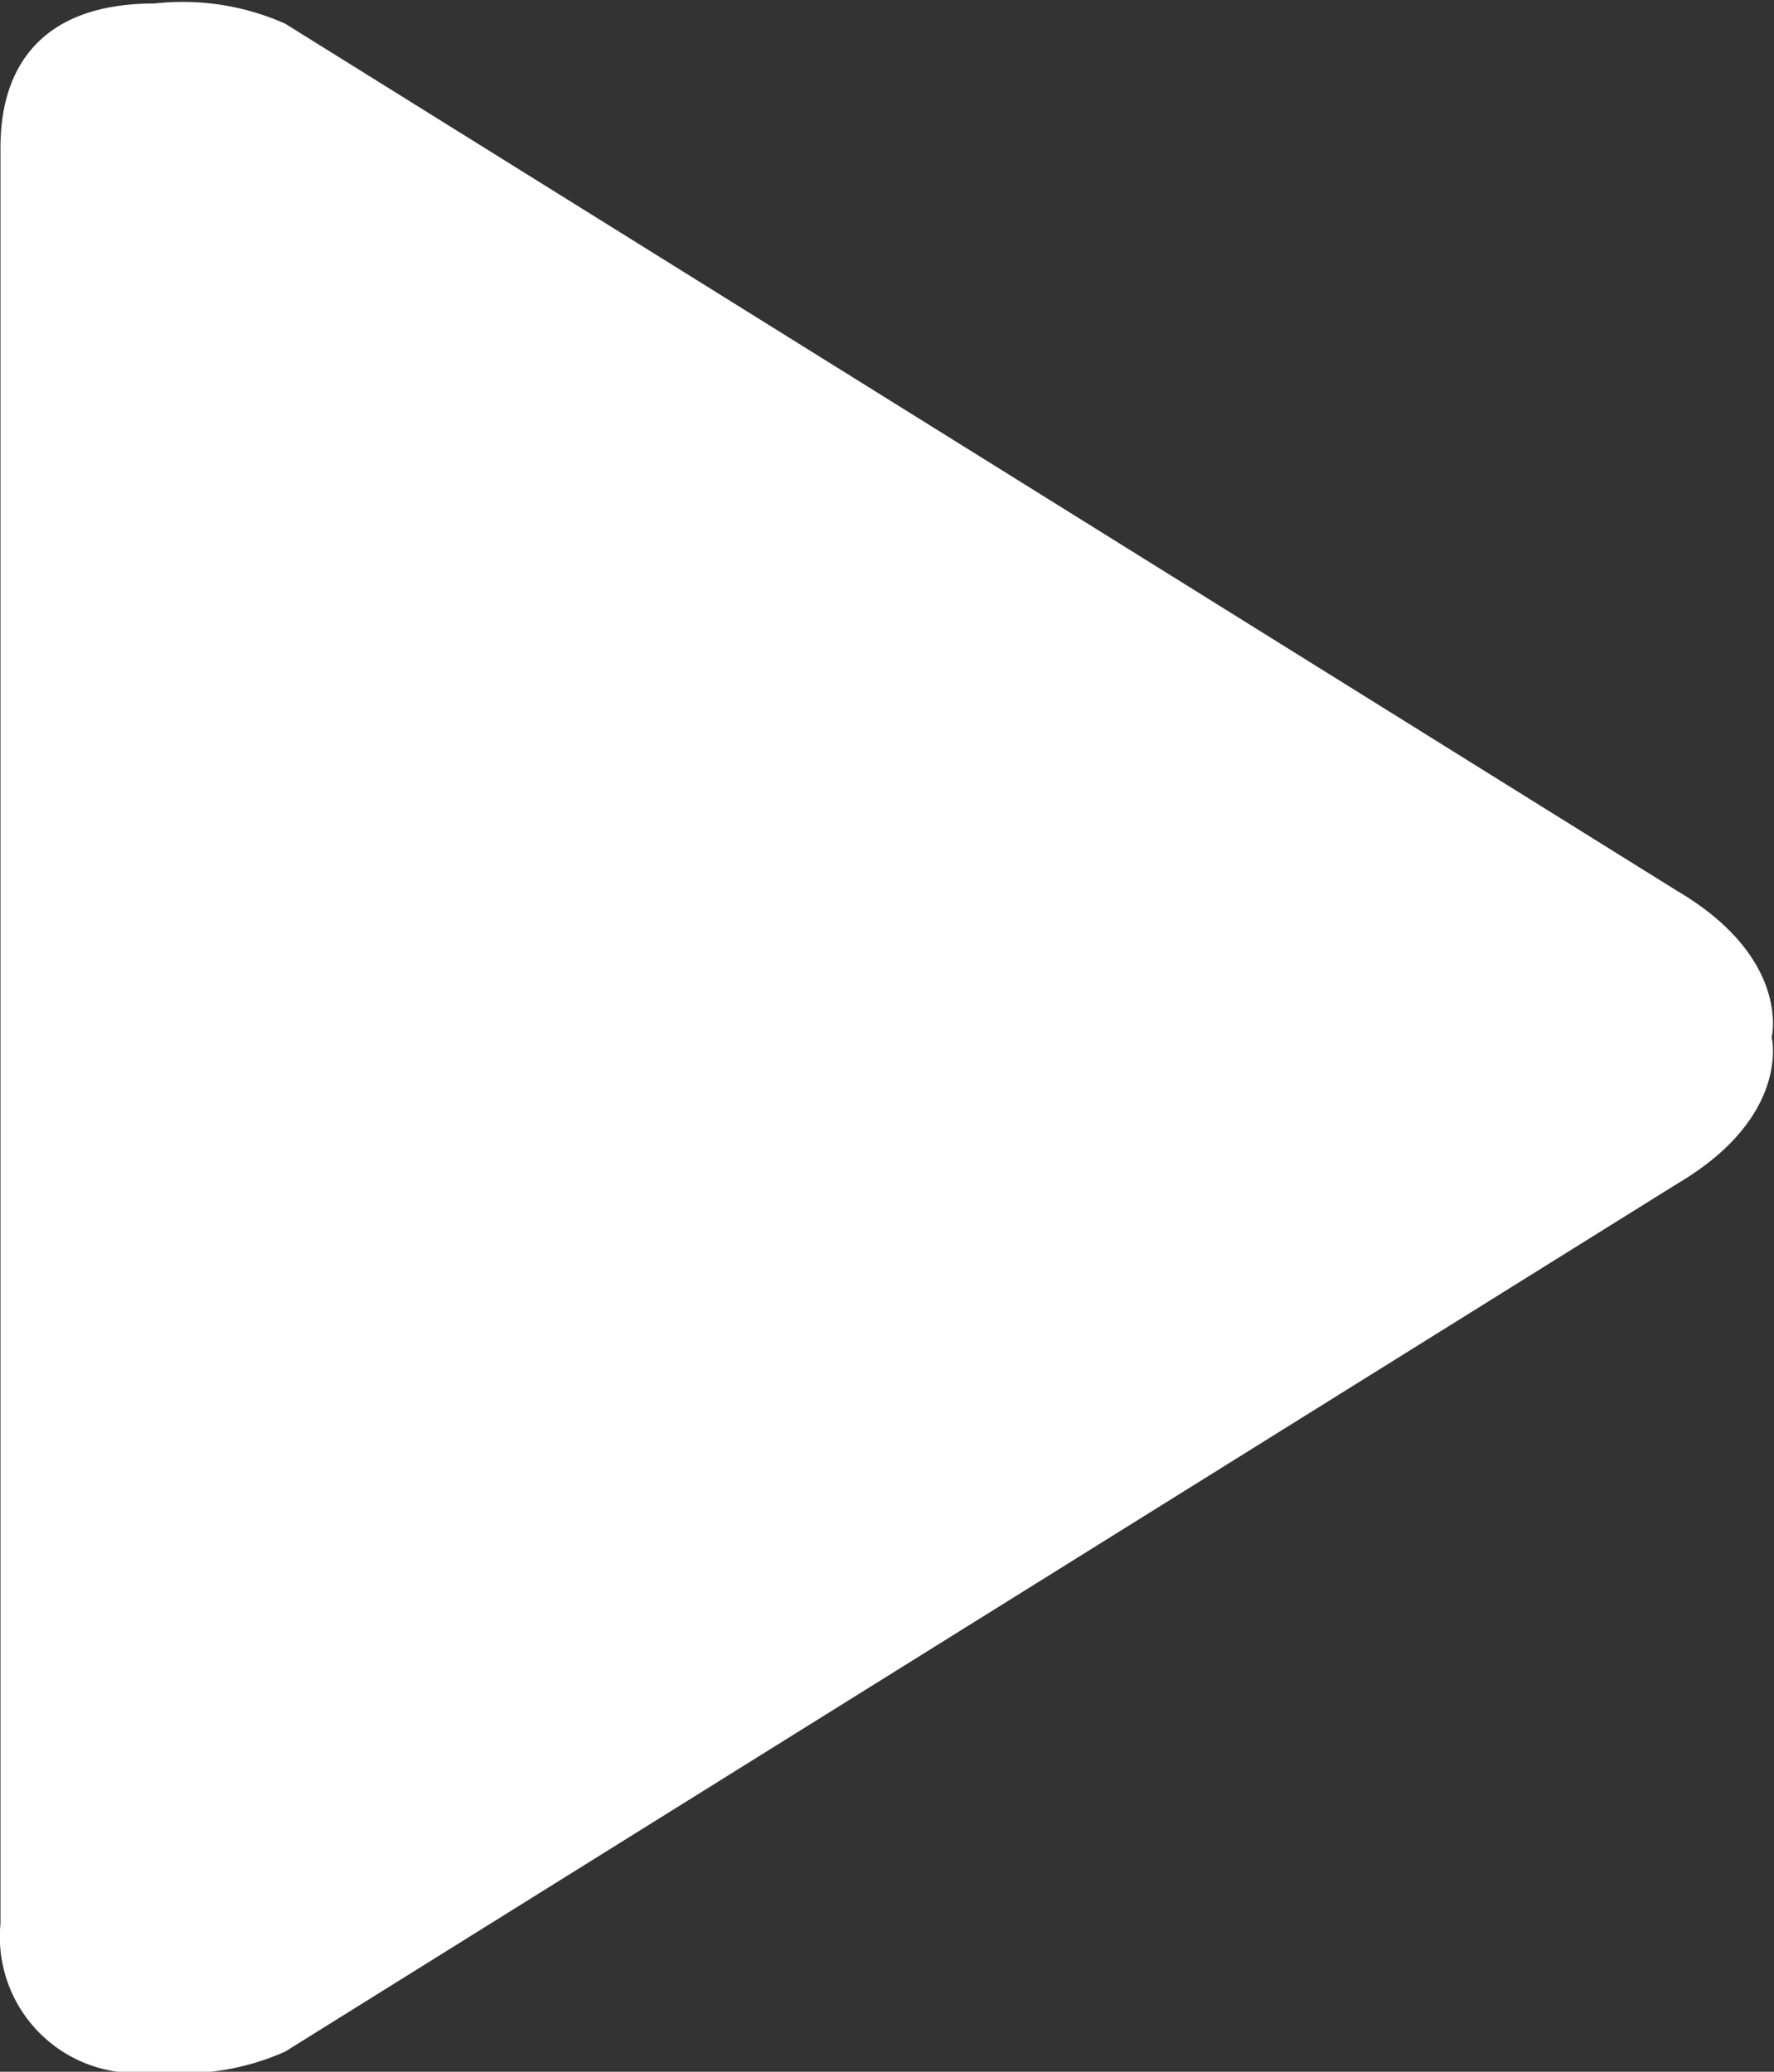 <svg xmlns="http://www.w3.org/2000/svg" width="29.969" height="35" viewBox="0 0 29.969 35">
  <rect x="0" y="0" width="29.969" height="35" fill="#333333" stroke="none"/>
  <defs>
    <style>
      .cls-1 {
        fill: #fff;
        fill-rule: evenodd;
      }
    </style>
  </defs>
  <path id="Forma_1" data-name="Forma 1" class="cls-1" d="M60.33,40.049L36.818,25.4a4.259,4.259,0,0,0-2.21-.341c-2.608,0-2.6,1.991-2.6,2.5V57.5a2.3,2.3,0,0,0,2.6,2.5,4.26,4.26,0,0,0,2.21-.341L60.33,45c1.93-1.136,1.6-2.476,1.6-2.476S62.26,41.185,60.33,40.049Z" transform="translate(-32 -25)"/>
</svg>
